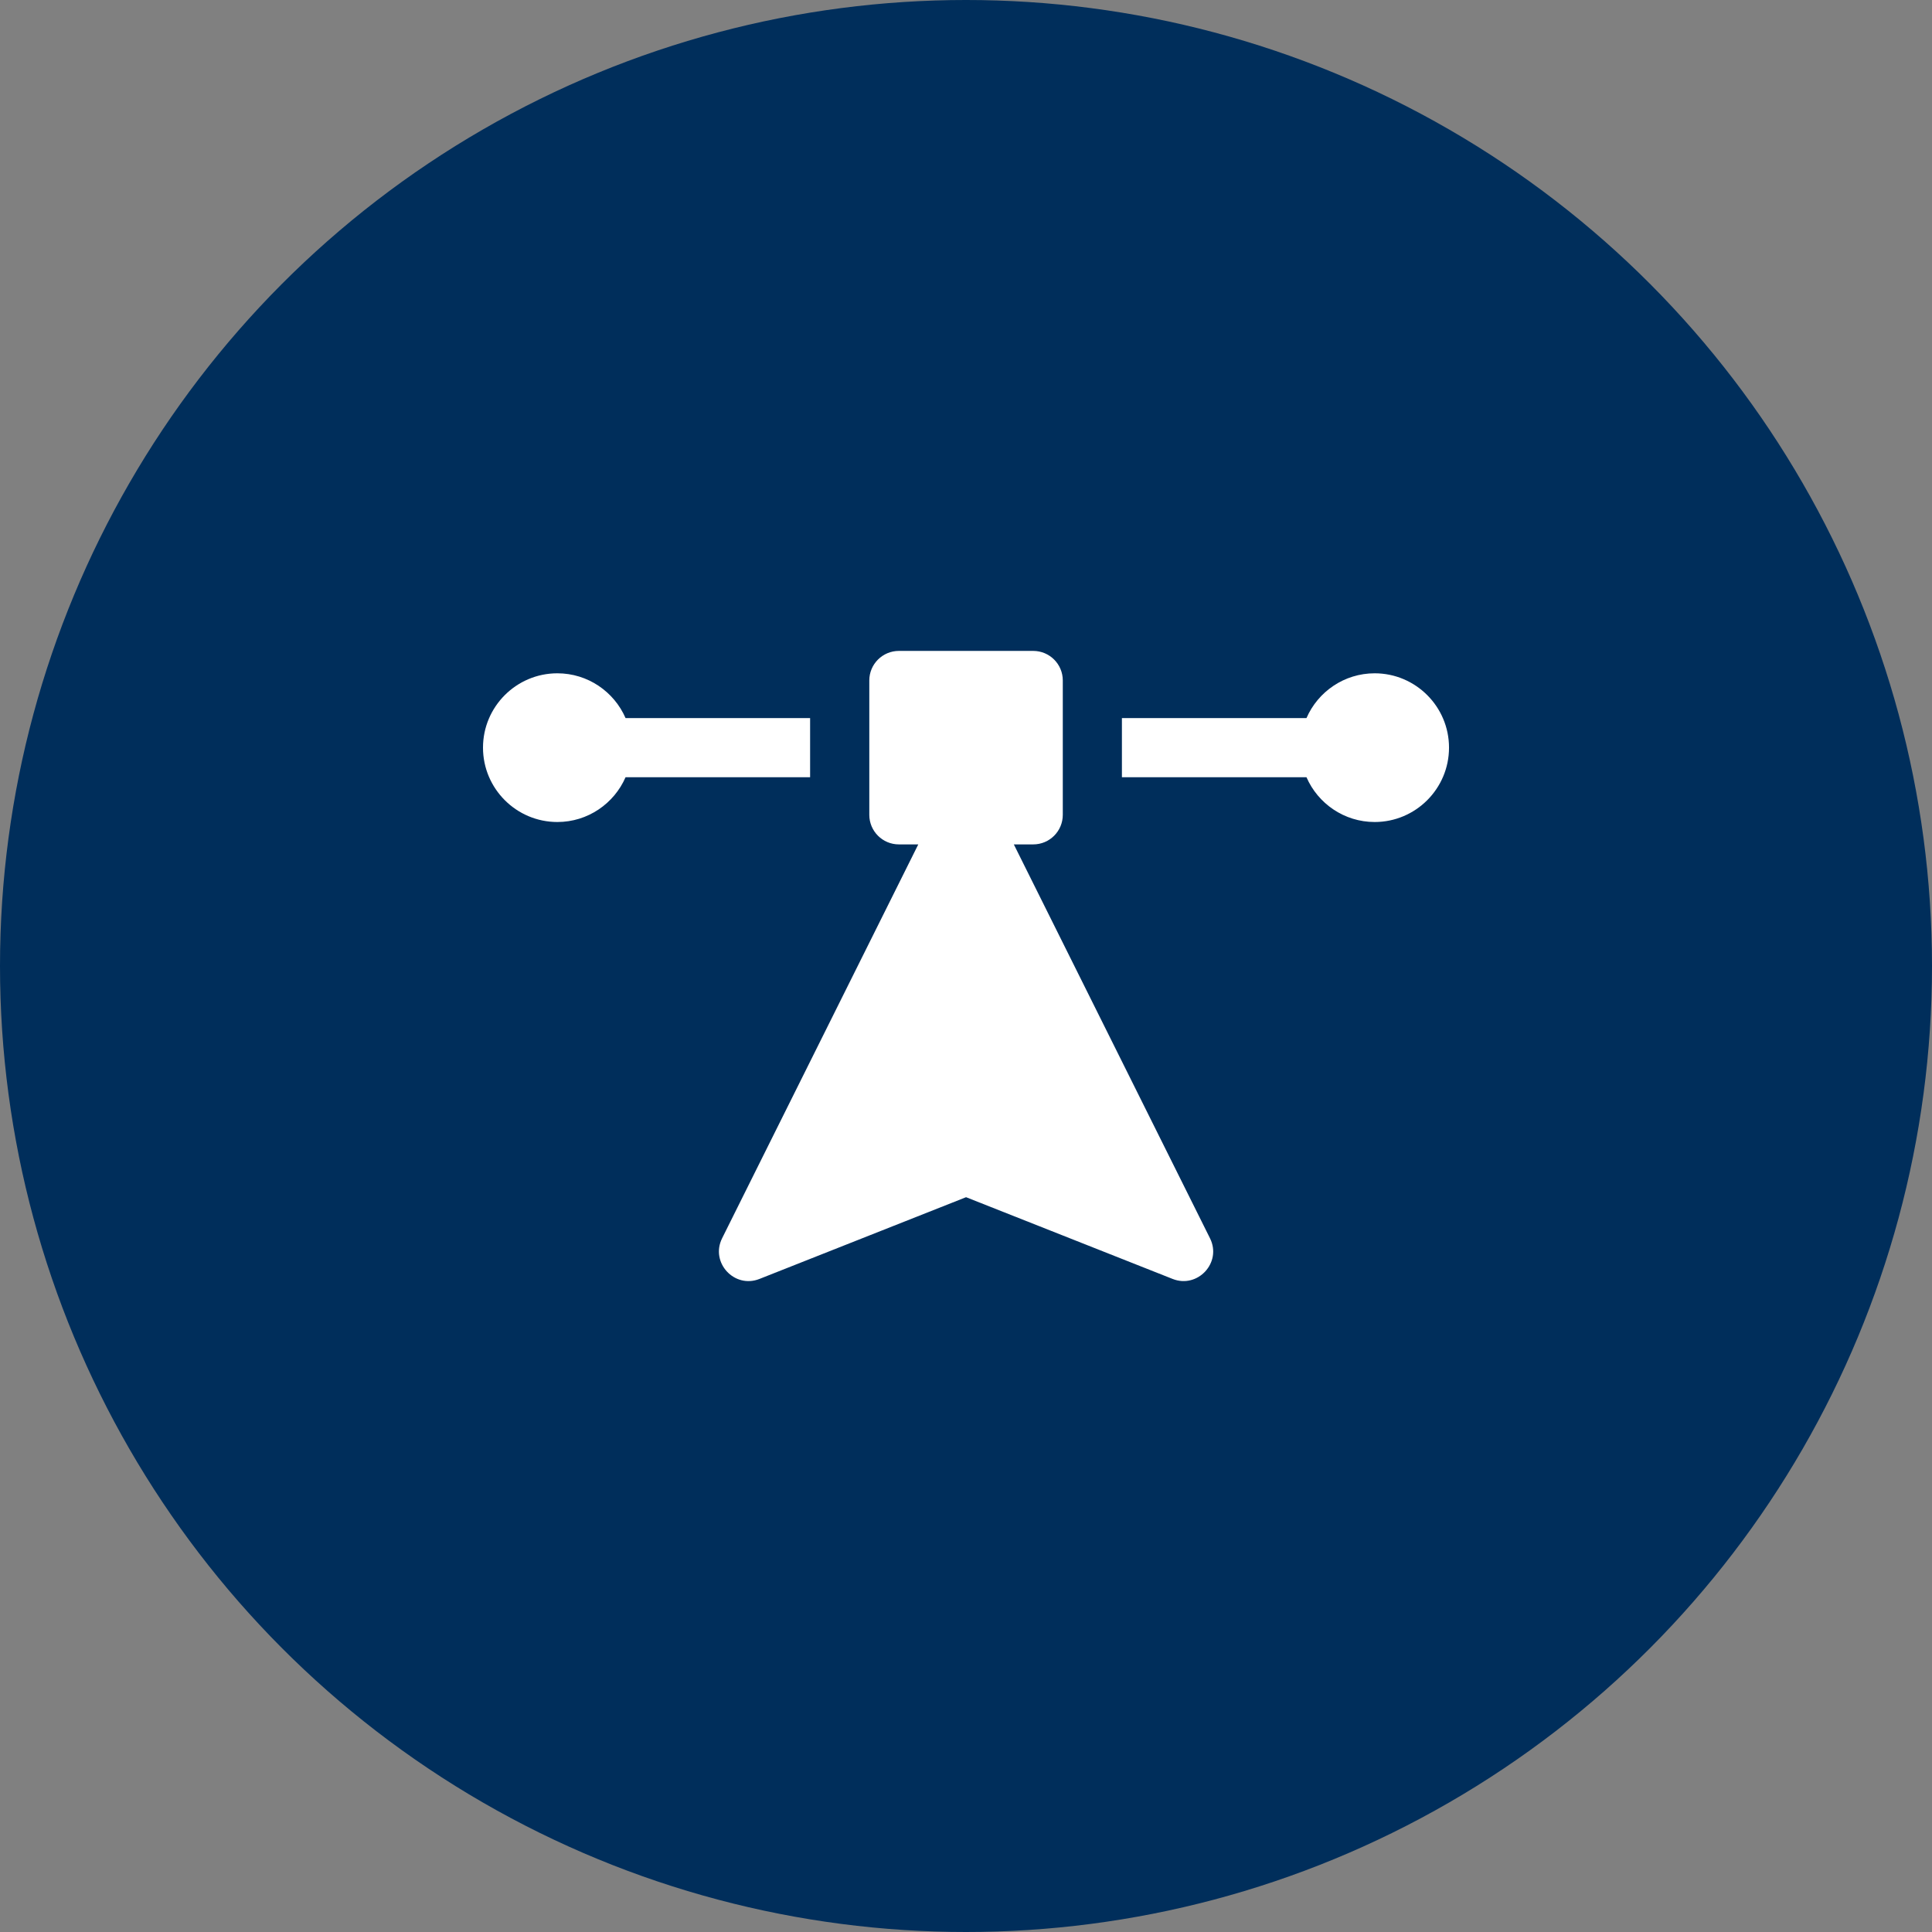 <svg width="100" height="100" viewBox="0 0 100 100" fill="none" xmlns="http://www.w3.org/2000/svg">
<rect x="0" y="0" width="100" height="100" fill="#808080" stroke="none"/>
<circle cx="50" cy="50" r="50" fill="#002E5B"/>
<path d="M62.629 64.093L52.475 43.706H53.48C54.325 43.706 55.01 43.021 55.01 42.175V35.221C55.01 34.376 54.325 33.691 53.48 33.691H46.526C45.681 33.691 44.995 34.376 44.995 35.221V42.175C44.995 43.021 45.681 43.706 46.526 43.706H47.53L37.376 64.093C36.751 65.348 38.01 66.712 39.309 66.198L50.003 61.967L60.696 66.198C61.986 66.709 63.258 65.355 62.629 64.093Z" fill="white"/>
<path d="M71.153 34.85C69.575 34.85 68.216 35.805 67.623 37.168H58.07V40.229H67.623C68.216 41.591 69.575 42.547 71.153 42.547C73.275 42.547 75.001 40.82 75.001 38.698C75.001 36.576 73.275 34.85 71.153 34.85Z" fill="white"/>
<path d="M32.379 37.168C31.786 35.805 30.427 34.85 28.849 34.85C26.727 34.85 25 36.576 25 38.698C25 40.82 26.727 42.547 28.849 42.547C30.427 42.547 31.786 41.591 32.379 40.229H41.931V37.168H32.379Z" fill="white"/>
</svg>
